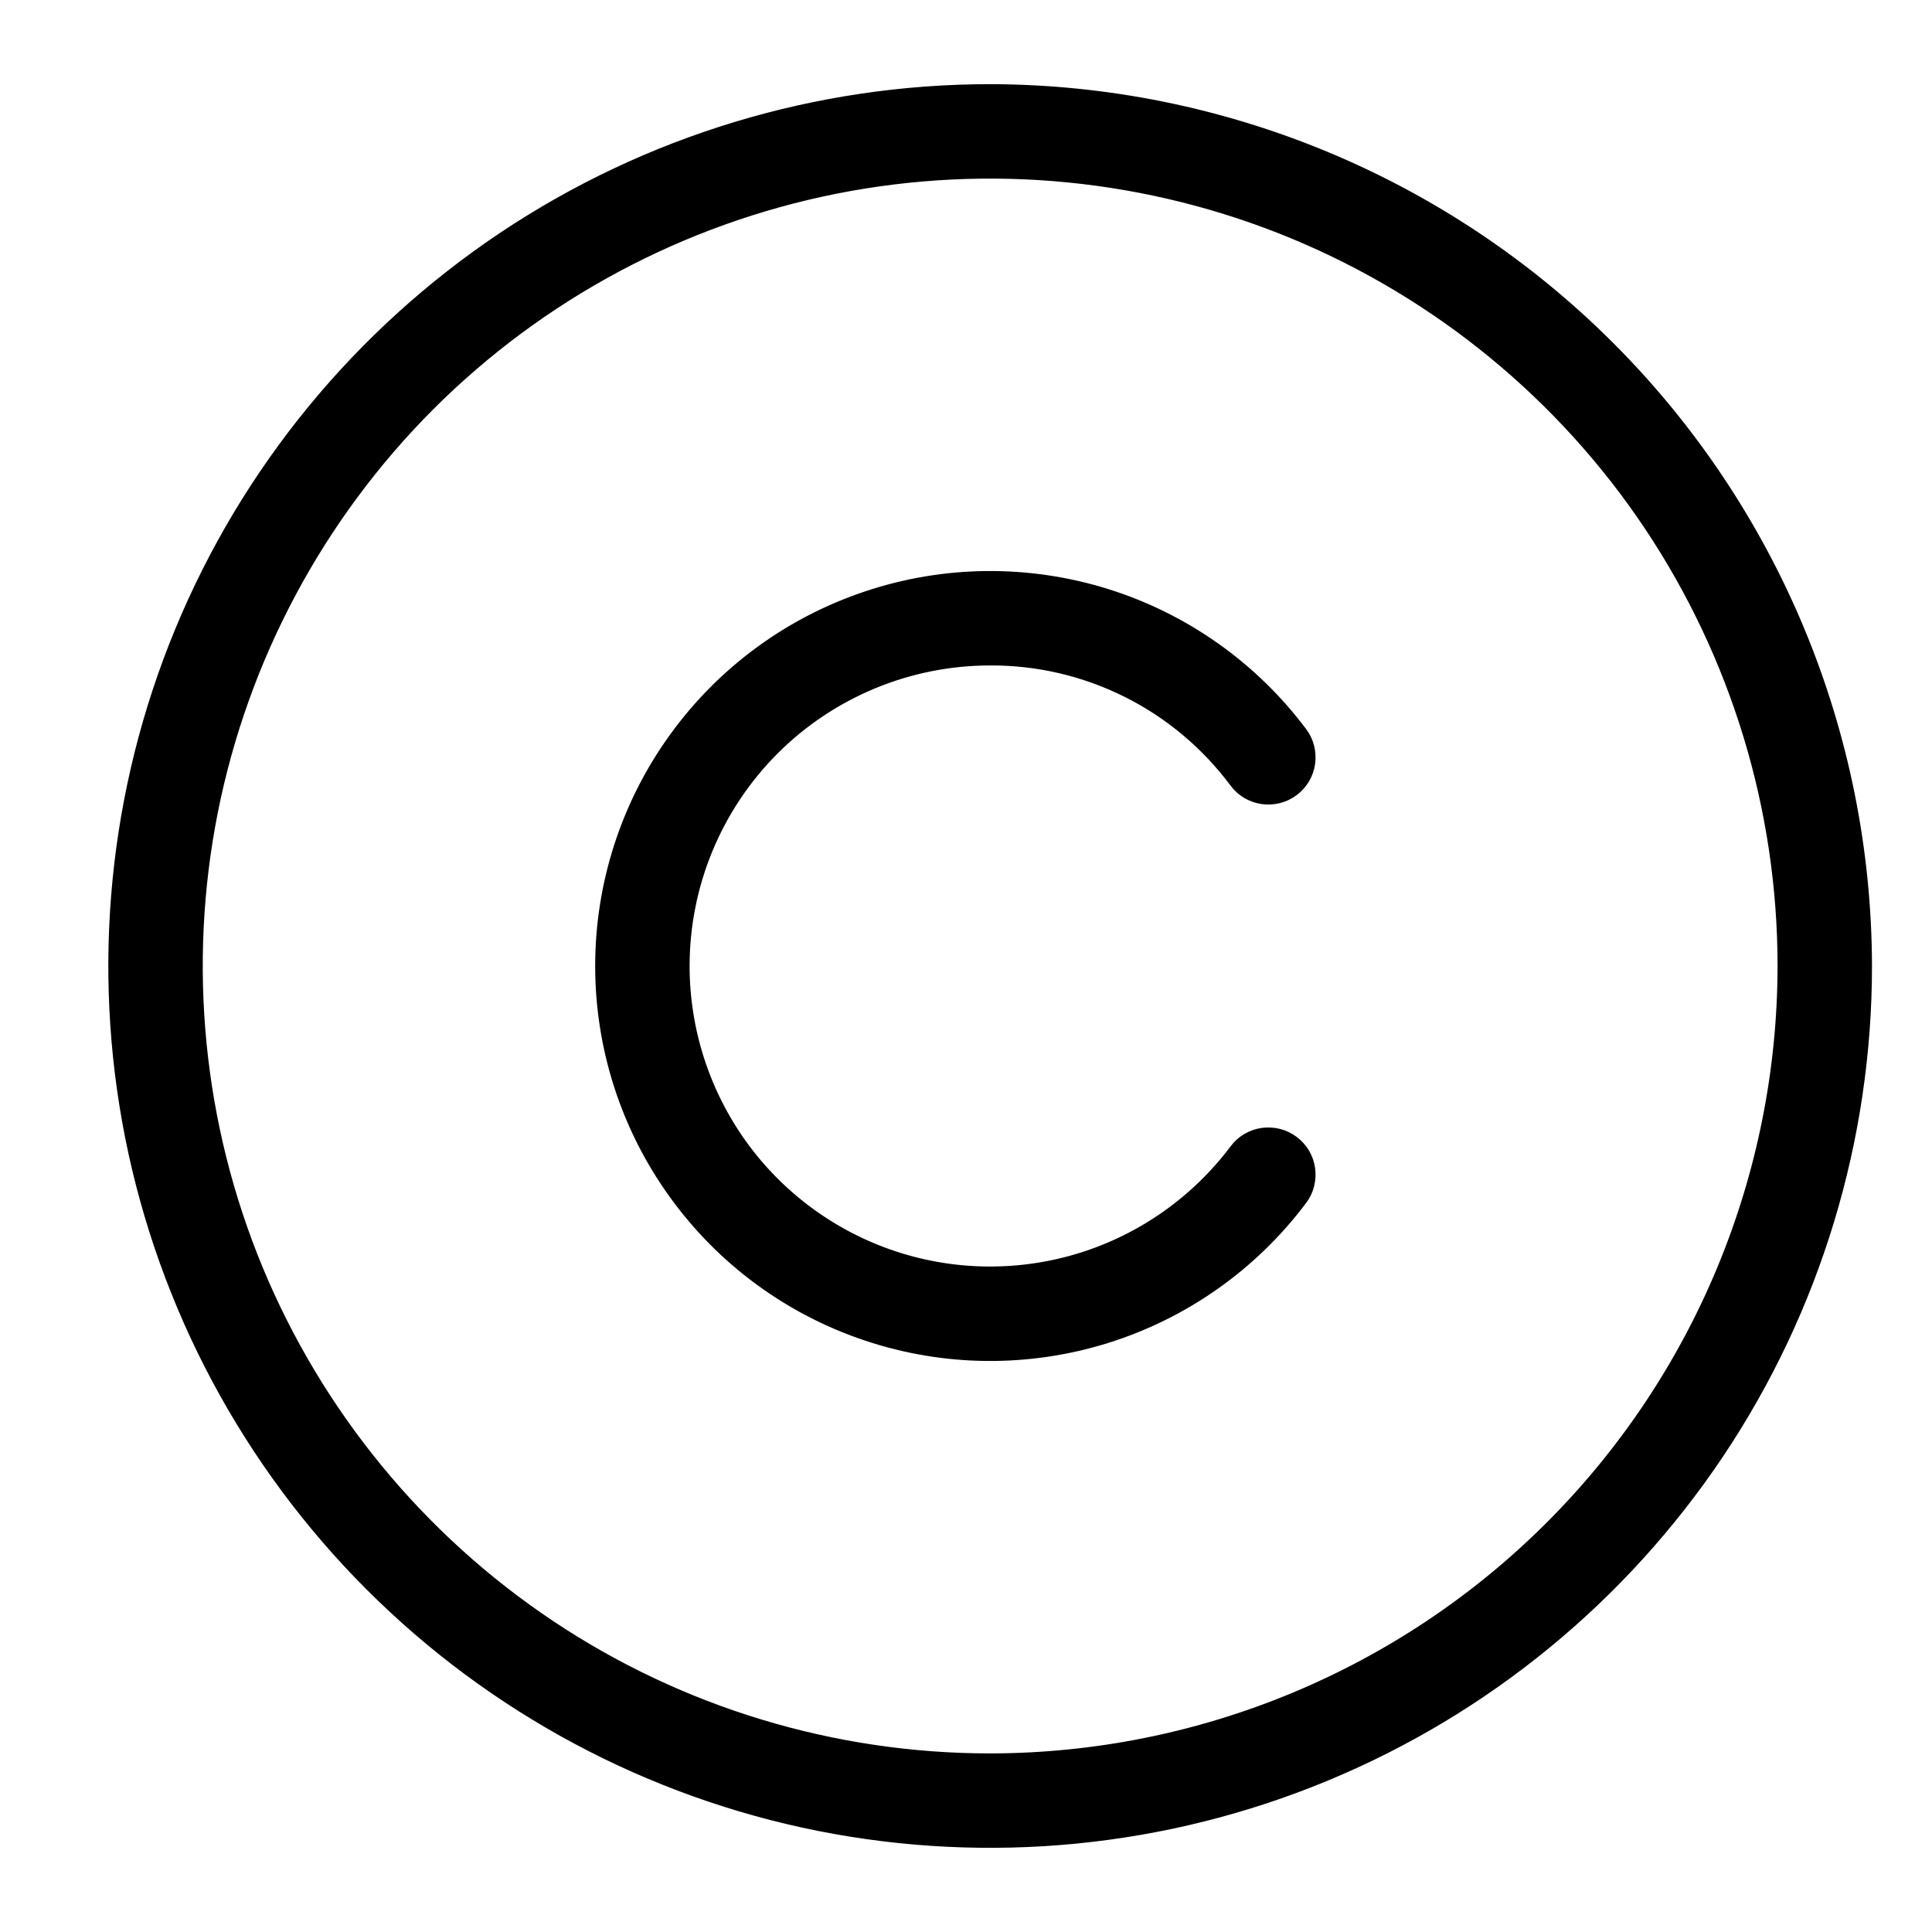 <svg width="16" height="16" viewBox="0 0 16 16" fill="none" xmlns="http://www.w3.org/2000/svg">
      <path d="M8.2 0.8C6.776 0.8 5.384 1.222 4.2 2.013C3.016 2.805 2.093 3.929 1.548 5.245C1.003 6.56 0.861 8.008 1.138 9.405C1.416 10.801 2.102 12.084 3.109 13.091C4.116 14.098 5.399 14.784 6.795 15.062C8.192 15.339 9.64 15.197 10.955 14.652C12.271 14.107 13.395 13.184 14.187 12C14.978 10.816 15.4 9.424 15.4 8C15.396 6.092 14.636 4.262 13.287 2.913C11.938 1.564 10.108 0.804 8.2 0.8ZM8.2 14.624C6.89 14.624 5.609 14.236 4.52 13.508C3.431 12.78 2.582 11.745 2.08 10.535C1.579 9.325 1.448 7.993 1.703 6.708C1.959 5.423 2.59 4.243 3.516 3.316C4.443 2.39 5.623 1.759 6.908 1.503C8.193 1.248 9.525 1.379 10.735 1.88C11.945 2.382 12.98 3.231 13.708 4.32C14.435 5.409 14.824 6.69 14.824 8C14.822 9.756 14.124 11.44 12.882 12.682C11.64 13.924 9.956 14.622 8.2 14.624ZM5.608 8C5.608 8.544 5.779 9.074 6.097 9.516C6.415 9.957 6.864 10.287 7.38 10.459C7.896 10.631 8.454 10.636 8.973 10.474C9.492 10.312 9.947 9.99 10.274 9.555C10.296 9.525 10.325 9.499 10.357 9.48C10.39 9.461 10.426 9.448 10.463 9.443C10.501 9.438 10.539 9.44 10.575 9.449C10.612 9.458 10.646 9.475 10.677 9.498C10.707 9.52 10.732 9.549 10.752 9.581C10.771 9.614 10.784 9.65 10.789 9.687C10.794 9.725 10.792 9.763 10.783 9.799C10.774 9.836 10.757 9.871 10.734 9.901C10.335 10.433 9.779 10.826 9.145 11.024C8.51 11.222 7.829 11.216 7.198 11.005C6.567 10.795 6.019 10.392 5.63 9.852C5.241 9.313 5.032 8.665 5.032 8C5.032 7.335 5.241 6.687 5.63 6.148C6.019 5.608 6.567 5.205 7.198 4.995C7.829 4.784 8.51 4.778 9.145 4.976C9.779 5.174 10.335 5.567 10.734 6.099C10.757 6.129 10.774 6.164 10.783 6.201C10.792 6.237 10.794 6.275 10.789 6.313C10.784 6.35 10.771 6.386 10.752 6.419C10.732 6.451 10.707 6.48 10.677 6.502C10.646 6.525 10.612 6.542 10.575 6.551C10.539 6.56 10.501 6.562 10.463 6.557C10.426 6.552 10.39 6.539 10.357 6.52C10.325 6.501 10.296 6.475 10.274 6.445C10.033 6.122 9.721 5.859 9.36 5.679C9 5.499 8.603 5.406 8.2 5.408C7.513 5.408 6.853 5.681 6.367 6.167C5.881 6.653 5.608 7.313 5.608 8Z" fill="black" stroke="black" stroke-width="0.206"></path>
      </svg>